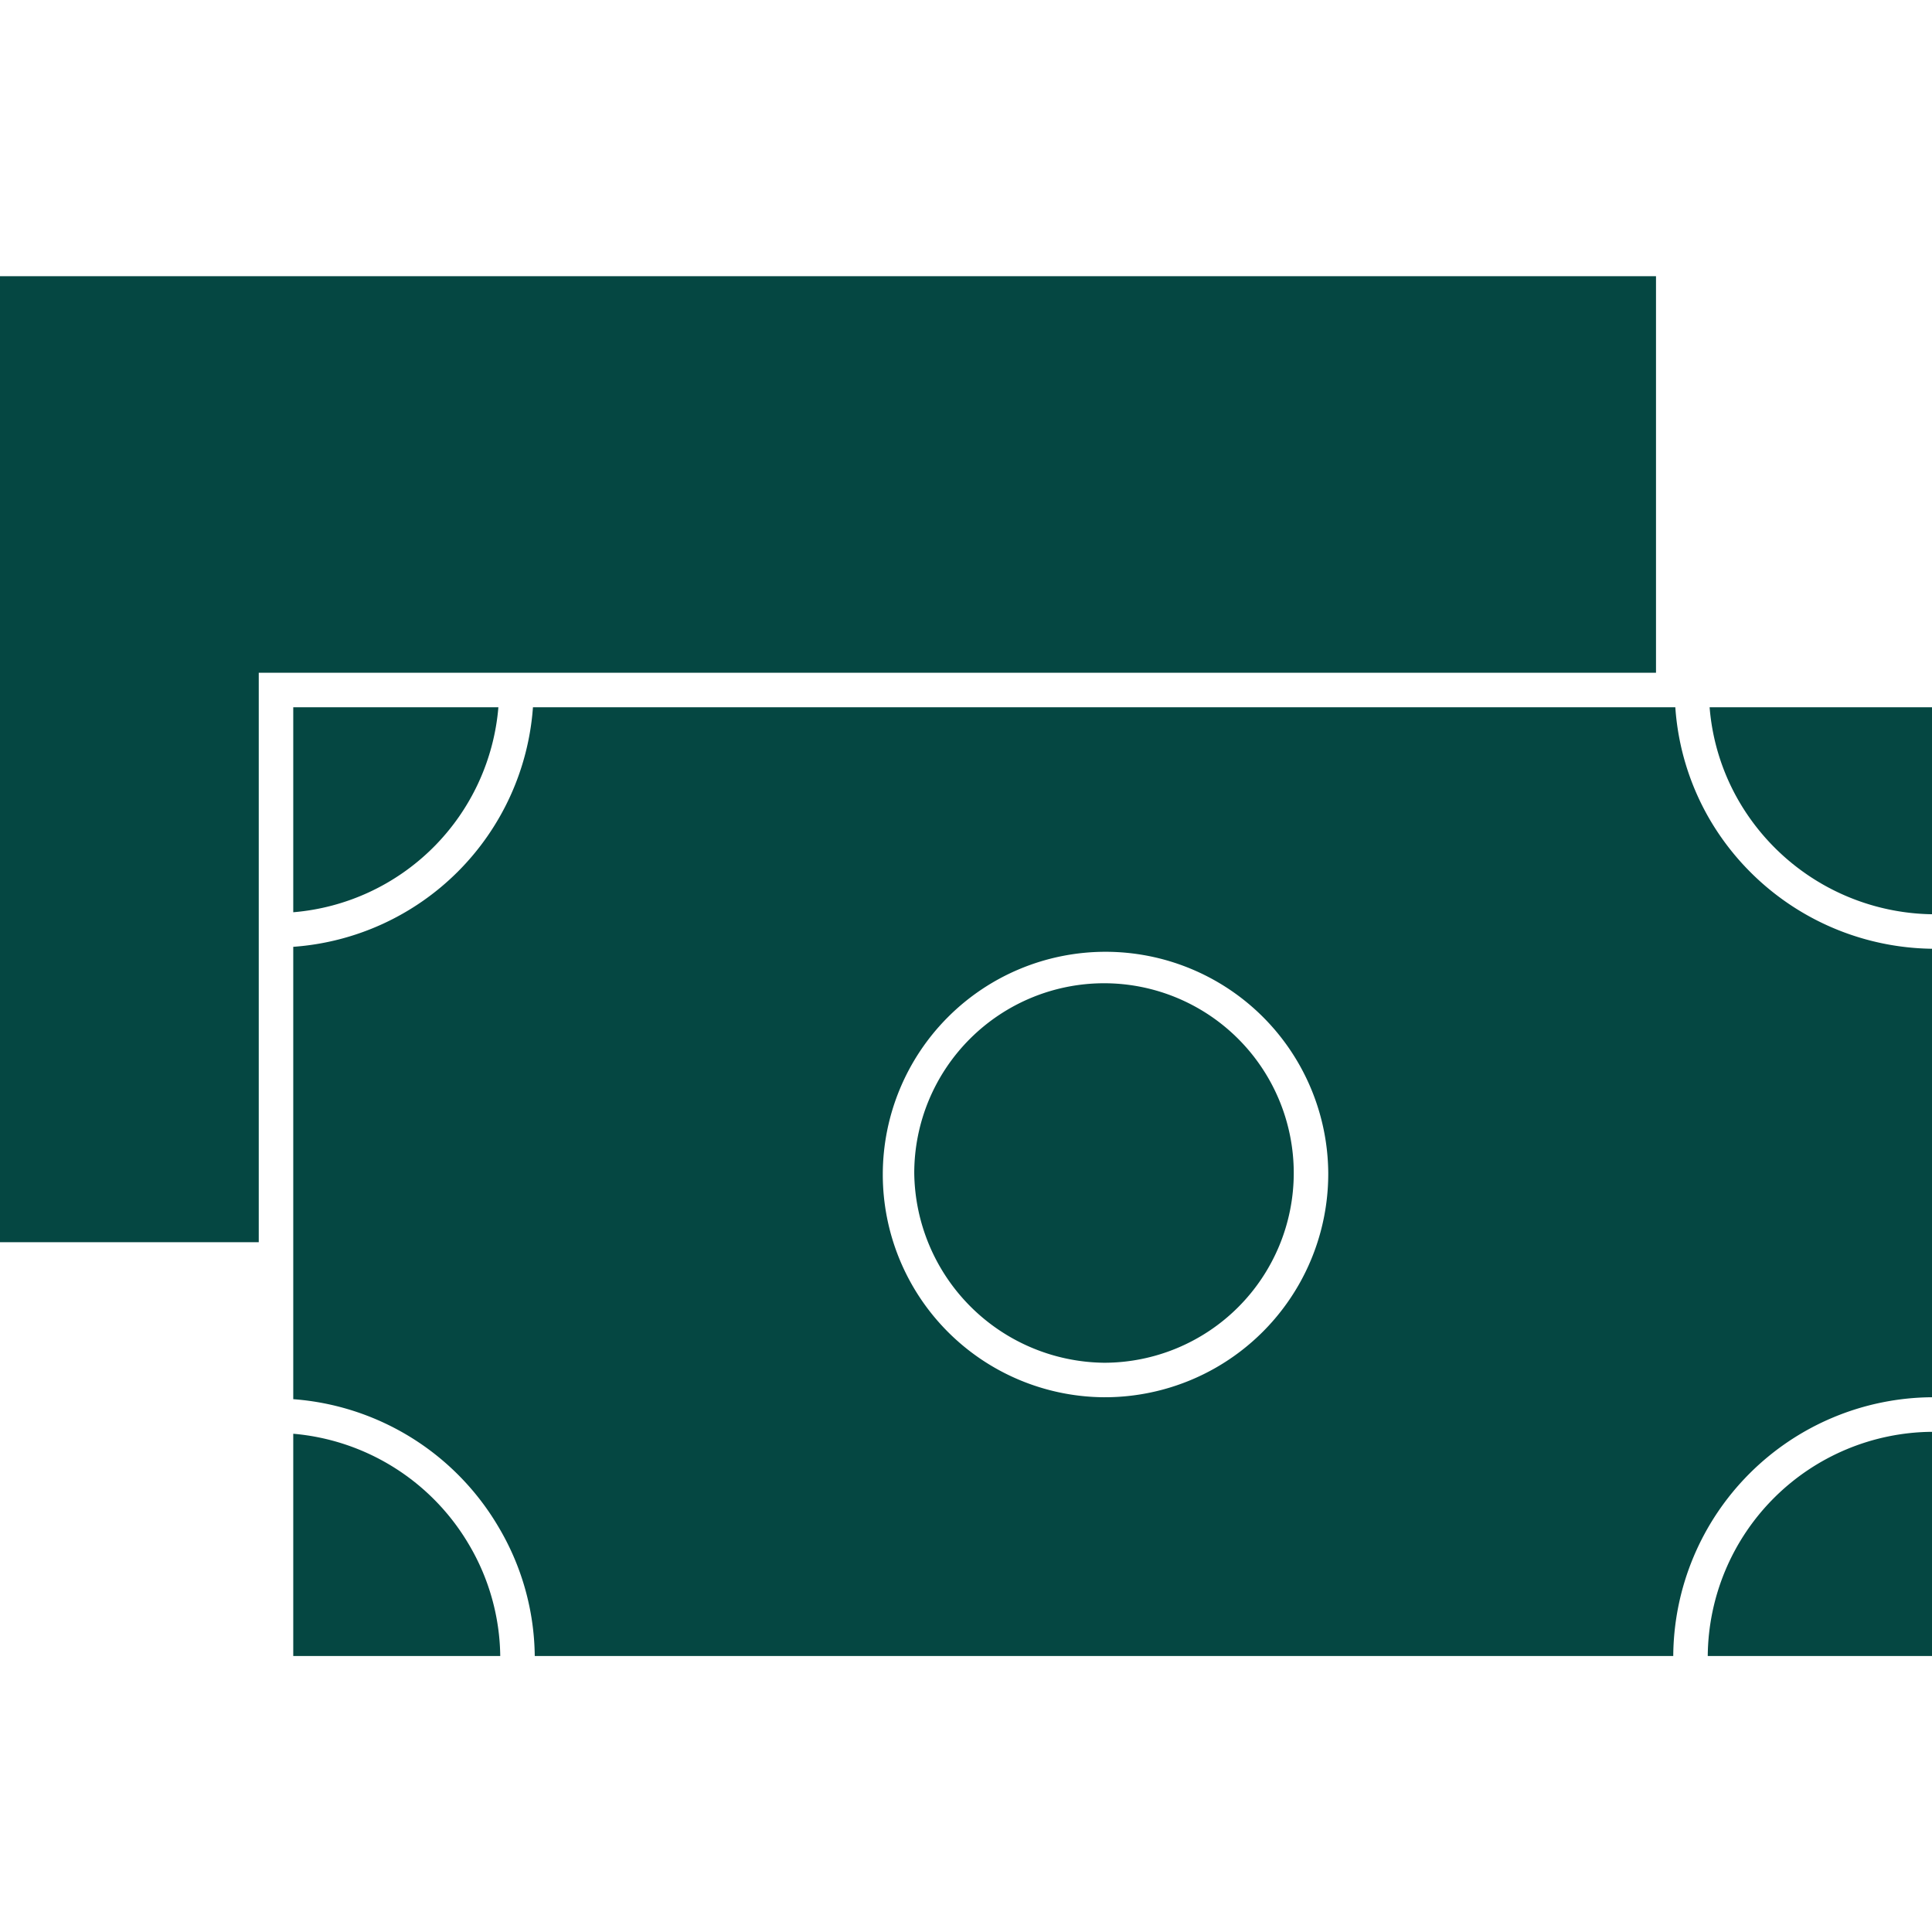 <svg xmlns="http://www.w3.org/2000/svg" width="28" height="28" viewBox="0 0 28 28"><title>icon_money</title><polygon points="24 4.003 0 4.003 0 18.003 3.75 18.003 3.75 9.75 24 9.75 24 4.003" fill="#054742"/><path d="M27.571,10.25H24.777a3.222,3.222,0,0,0,.434,1.377A3.293,3.293,0,0,0,28,13.25v-3Z" fill="#054742"/><path d="M24.75,24H28V20.751A3.276,3.276,0,0,0,24.75,24Z" fill="#054742"/><path d="M24.78,11.878a3.733,3.733,0,0,1-.5-1.628H7.724A3.751,3.751,0,0,1,4.25,13.722v6.556a3.773,3.773,0,0,1,2.97,1.844A3.73,3.73,0,0,1,7.75,24l-.227,0H24.477l-.227,0A3.775,3.775,0,0,1,28,20.25l0,.25v-7l0,.25A3.788,3.788,0,0,1,24.78,11.878ZM16,20.25A3.228,3.228,0,1,1,19.25,17,3.239,3.239,0,0,1,16,20.25Z" fill="#054742"/><path d="M4.25,20.779V24h3a3.244,3.244,0,0,0-.461-1.627A3.278,3.278,0,0,0,4.25,20.779Z" fill="#054742"/><path d="M7.223,10.25H4.25v2.971A3.253,3.253,0,0,0,7.223,10.25Z" fill="#054742"/><path d="M16,14.25A2.753,2.753,0,0,0,13.25,17,2.783,2.783,0,0,0,16,19.75a2.75,2.75,0,0,0,0-5.5Z" fill="#054742"/></svg>
